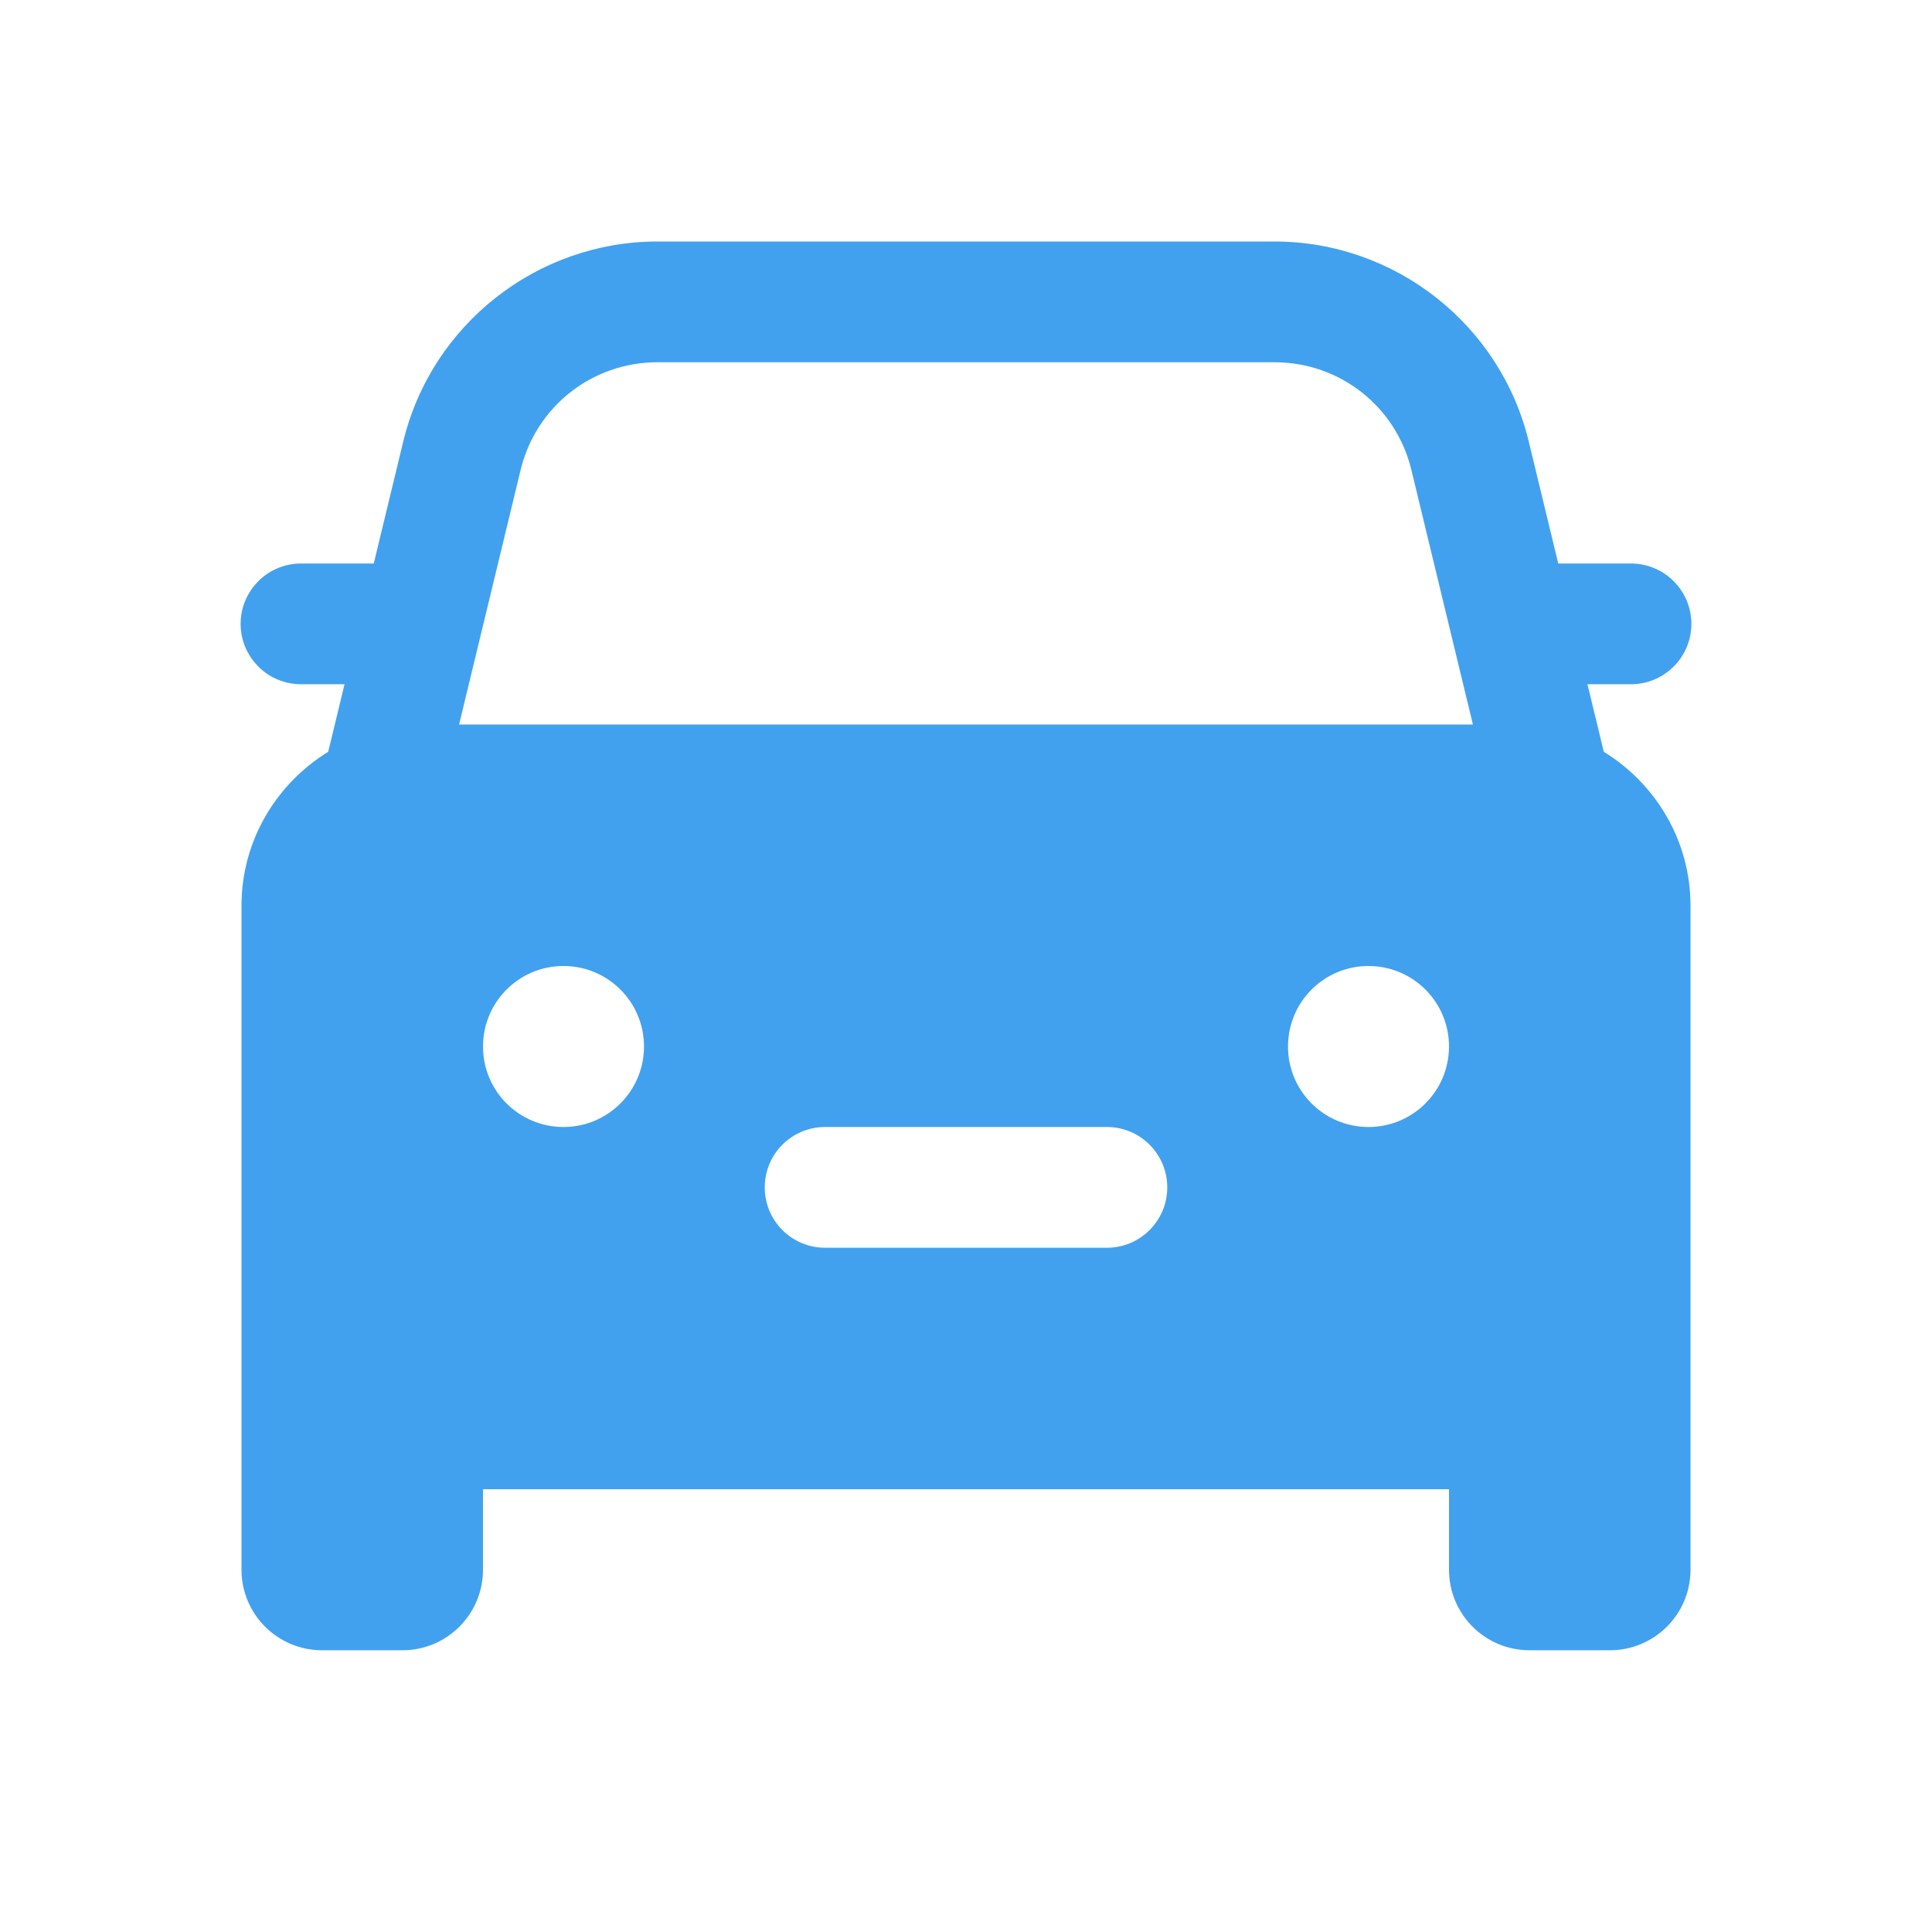 <svg width="24" height="24" viewBox="0 0 24 24" fill="none" xmlns="http://www.w3.org/2000/svg">
<path d="M8.168 3C6.671 3 5.36 4.031 5.009 5.486L4.643 7H3.75C3.651 6.999 3.552 7.017 3.46 7.054C3.367 7.091 3.283 7.146 3.213 7.216C3.142 7.286 3.086 7.369 3.047 7.461C3.009 7.552 2.989 7.651 2.989 7.75C2.989 7.849 3.009 7.948 3.047 8.039C3.086 8.131 3.142 8.214 3.213 8.284C3.283 8.354 3.367 8.409 3.46 8.446C3.552 8.483 3.651 8.501 3.75 8.5H4.28L4.077 9.339C3.434 9.735 3 10.441 3 11.25V17.75V19.5C3 20.052 3.447 20.5 4 20.5H5C5.552 20.5 6 20.052 6 19.5V18.5H18V19.5C18 20.052 18.447 20.5 19 20.5H20C20.552 20.5 21 20.052 21 19.5V17.75V11.25C21 10.441 20.566 9.735 19.923 9.339L19.72 8.5H20.25C20.349 8.501 20.448 8.483 20.54 8.446C20.632 8.409 20.716 8.354 20.787 8.284C20.858 8.214 20.914 8.131 20.953 8.039C20.991 7.948 21.011 7.849 21.011 7.75C21.011 7.651 20.991 7.552 20.953 7.461C20.914 7.369 20.858 7.286 20.787 7.216C20.716 7.146 20.632 7.091 20.54 7.054C20.448 7.017 20.349 6.999 20.25 7H19.357L18.991 5.486C18.64 4.031 17.329 3 15.832 3H8.168ZM8.168 4.5H15.832C16.644 4.5 17.343 5.05 17.533 5.839L18.297 9H5.703L6.467 5.839C6.657 5.05 7.356 4.5 8.168 4.5ZM7 12C7.552 12 8 12.447 8 13C8 13.553 7.552 14 7 14C6.447 14 6 13.553 6 13C6 12.447 6.447 12 7 12ZM17 12C17.552 12 18 12.447 18 13C18 13.553 17.552 14 17 14C16.447 14 16 13.553 16 13C16 12.447 16.447 12 17 12ZM10.25 14H13.75C14.164 14 14.5 14.335 14.5 14.75C14.5 15.165 14.164 15.5 13.75 15.5H10.25C9.835 15.5 9.5 15.165 9.5 14.75C9.5 14.335 9.835 14 10.25 14Z" fill="#41A1EF"/>
</svg>

